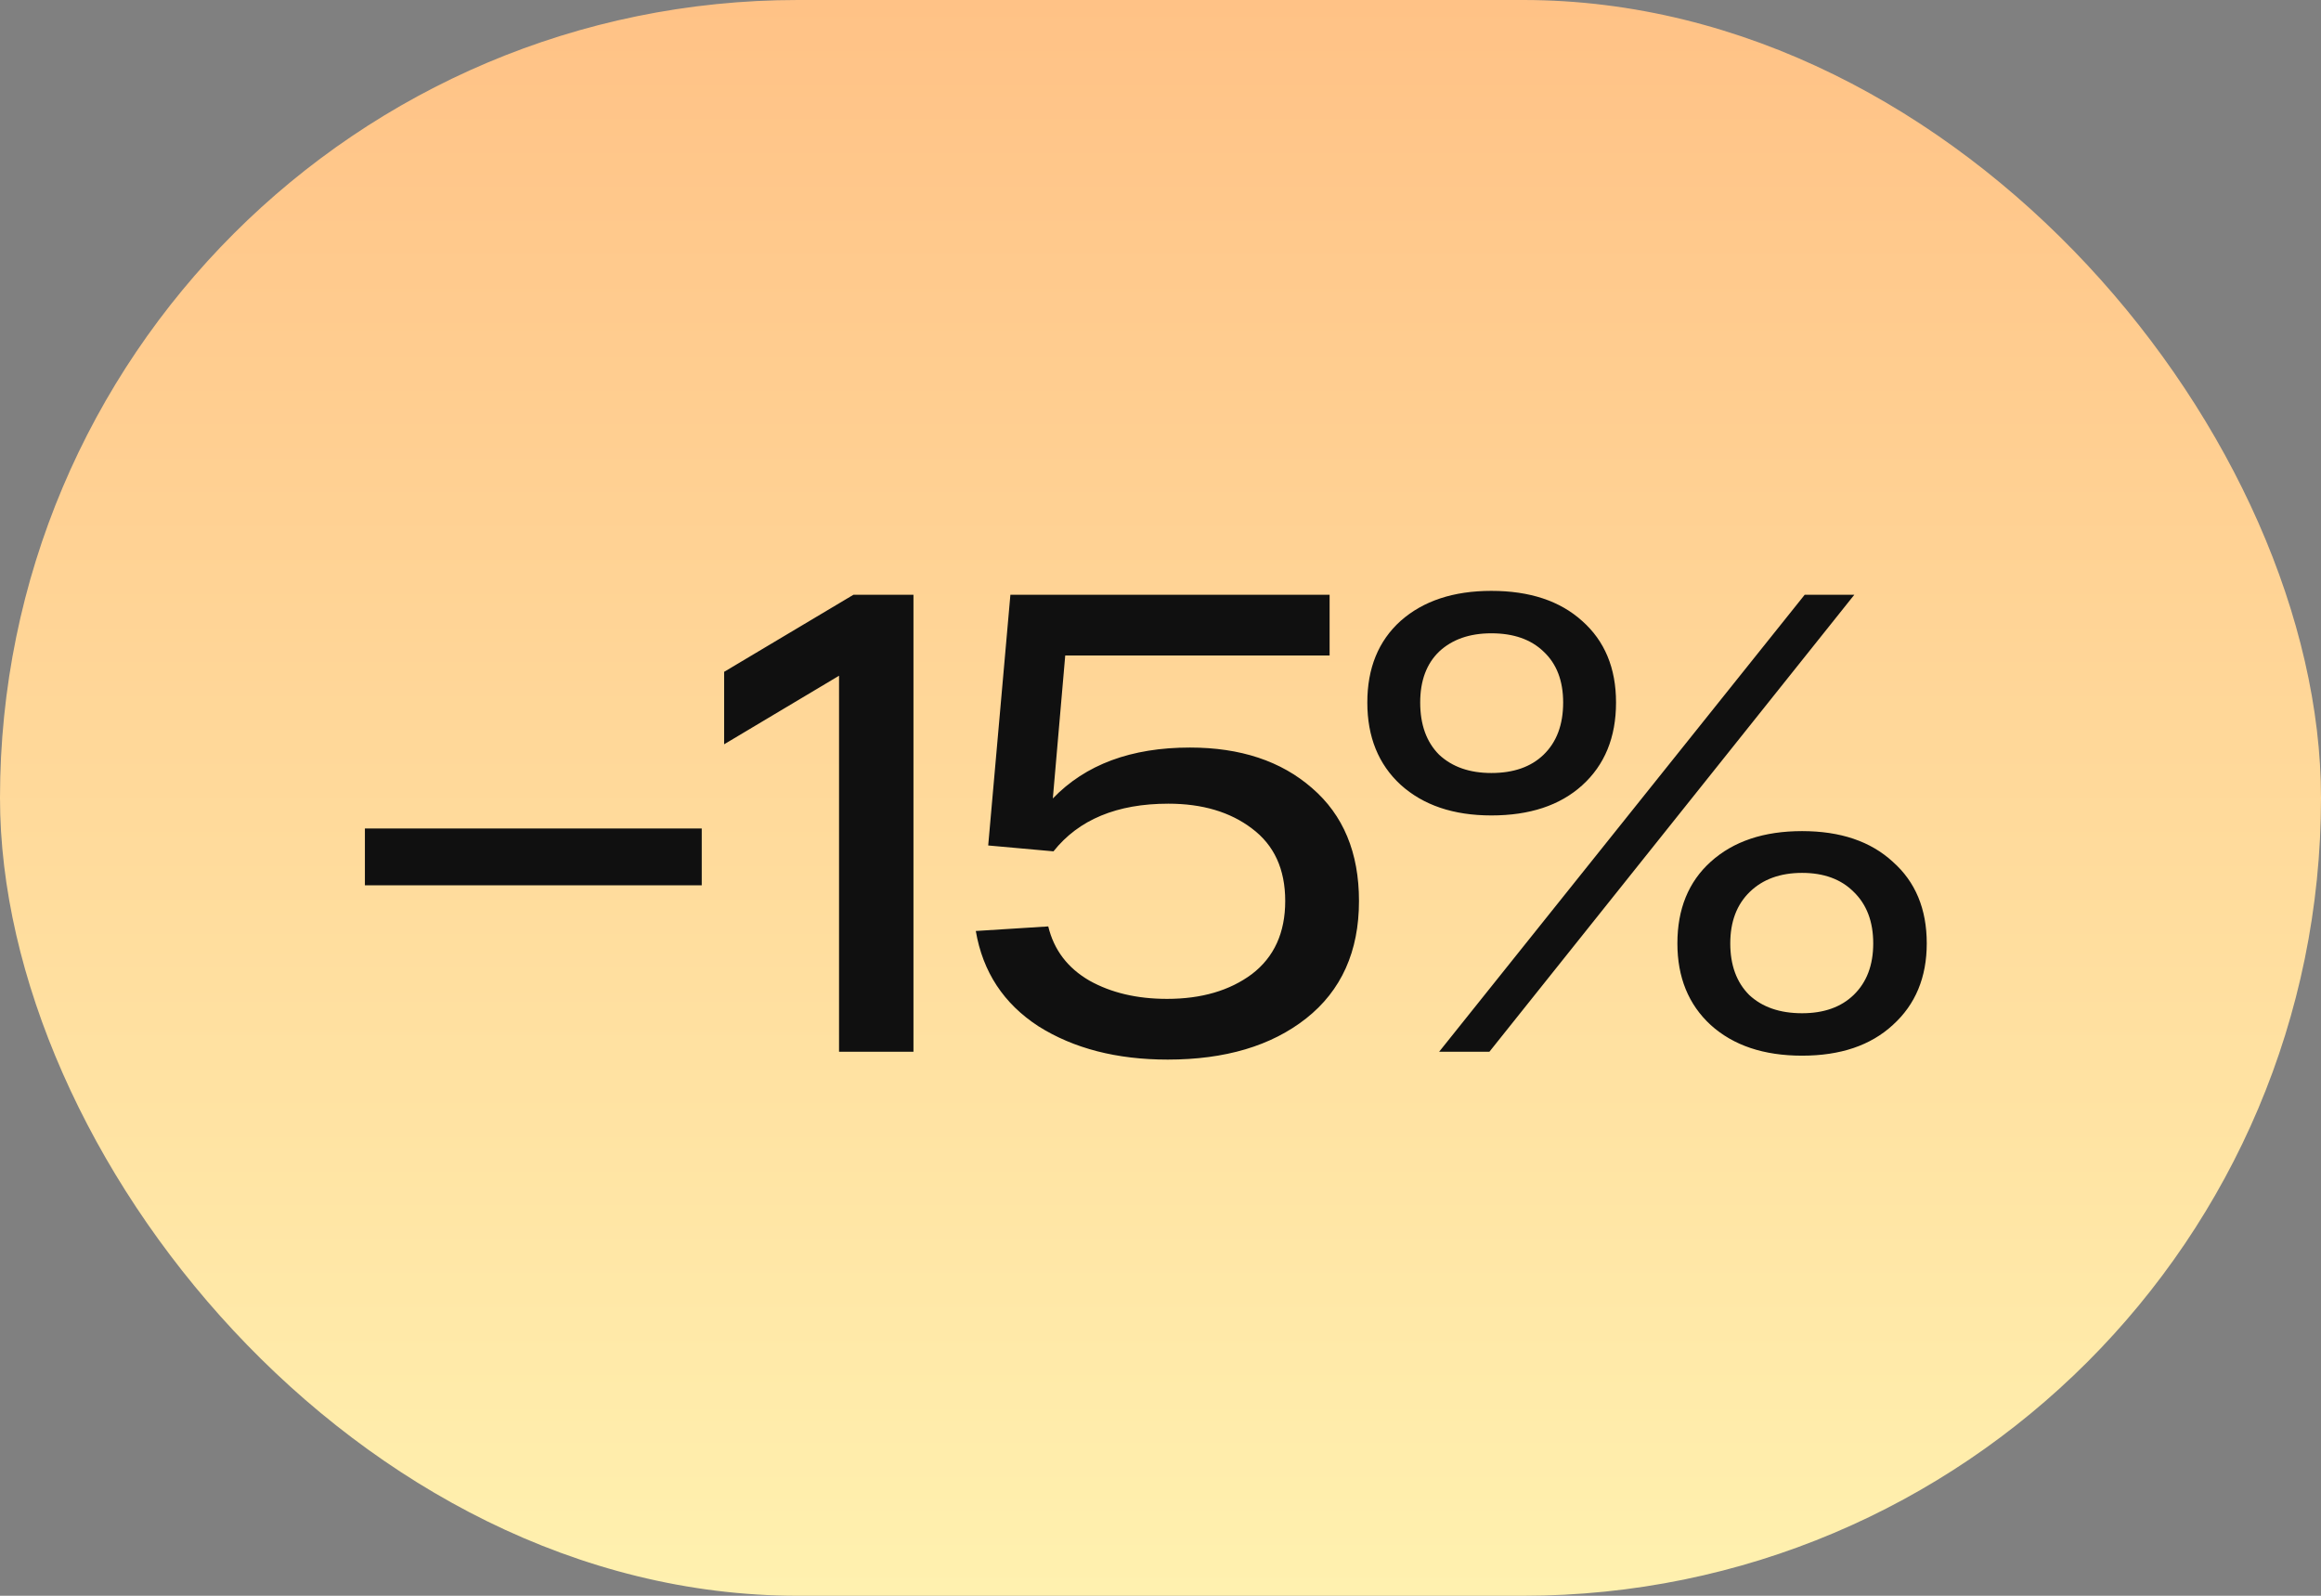 <?xml version="1.0" encoding="UTF-8"?> <svg xmlns="http://www.w3.org/2000/svg" width="64" height="44" viewBox="0 0 64 44" fill="none"><rect x="0" y="0" width="64" height="44" fill="#808080" stroke="none"/> <rect width="64" height="44" rx="22" fill="url(#paint0_linear_589_15)"></rect> <path d="M10.062 22.844H19.35V24.41H10.062V22.844ZM23.532 16.4H25.188V29H23.136V18.632L19.968 20.522V18.524L23.532 16.4ZM32.811 20.612C34.203 20.612 35.325 20.984 36.177 21.728C37.041 22.472 37.473 23.51 37.473 24.842C37.473 26.234 36.987 27.314 36.015 28.082C35.055 28.838 33.783 29.216 32.199 29.216C30.795 29.216 29.607 28.91 28.635 28.298C27.675 27.674 27.099 26.798 26.907 25.67L28.905 25.544C29.061 26.192 29.439 26.69 30.039 27.038C30.639 27.374 31.353 27.542 32.181 27.542C33.129 27.542 33.909 27.314 34.521 26.858C35.133 26.39 35.439 25.718 35.439 24.842C35.439 23.966 35.133 23.3 34.521 22.844C33.921 22.388 33.153 22.16 32.217 22.16C30.801 22.16 29.745 22.598 29.049 23.474L27.249 23.312L27.861 16.4H36.663V18.074H29.373L29.031 22.016C29.931 21.08 31.191 20.612 32.811 20.612ZM38.621 21.638C38.009 21.074 37.703 20.318 37.703 19.37C37.703 18.422 38.009 17.672 38.621 17.12C39.245 16.568 40.079 16.292 41.123 16.292C42.179 16.292 43.013 16.568 43.625 17.12C44.249 17.672 44.561 18.422 44.561 19.37C44.561 20.33 44.249 21.092 43.625 21.656C43.013 22.208 42.179 22.484 41.123 22.484C40.079 22.484 39.245 22.202 38.621 21.638ZM39.683 29L49.763 16.4H51.131L41.069 29H39.683ZM39.161 19.37C39.161 19.982 39.335 20.462 39.683 20.81C40.043 21.146 40.523 21.314 41.123 21.314C41.735 21.314 42.215 21.146 42.563 20.81C42.923 20.462 43.103 19.982 43.103 19.37C43.103 18.77 42.923 18.302 42.563 17.966C42.215 17.63 41.735 17.462 41.123 17.462C40.523 17.462 40.043 17.63 39.683 17.966C39.335 18.302 39.161 18.77 39.161 19.37ZM46.253 26.012C46.253 25.064 46.559 24.314 47.171 23.762C47.795 23.198 48.635 22.916 49.691 22.916C50.747 22.916 51.581 23.198 52.193 23.762C52.817 24.314 53.129 25.064 53.129 26.012C53.129 26.948 52.817 27.698 52.193 28.262C51.581 28.826 50.747 29.108 49.691 29.108C48.635 29.108 47.795 28.826 47.171 28.262C46.559 27.698 46.253 26.948 46.253 26.012ZM48.251 24.59C47.891 24.938 47.711 25.412 47.711 26.012C47.711 26.612 47.885 27.086 48.233 27.434C48.593 27.77 49.079 27.938 49.691 27.938C50.291 27.938 50.765 27.77 51.113 27.434C51.473 27.086 51.653 26.612 51.653 26.012C51.653 25.412 51.473 24.938 51.113 24.59C50.765 24.242 50.291 24.068 49.691 24.068C49.091 24.068 48.611 24.242 48.251 24.59Z" fill="#101010"></path> <defs> <linearGradient id="paint0_linear_589_15" x1="32" y1="0" x2="32" y2="44" gradientUnits="userSpaceOnUse"> <stop stop-color="#FFC286"></stop> <stop offset="1" stop-color="#FFF1AF"></stop> </linearGradient> </defs> </svg> 